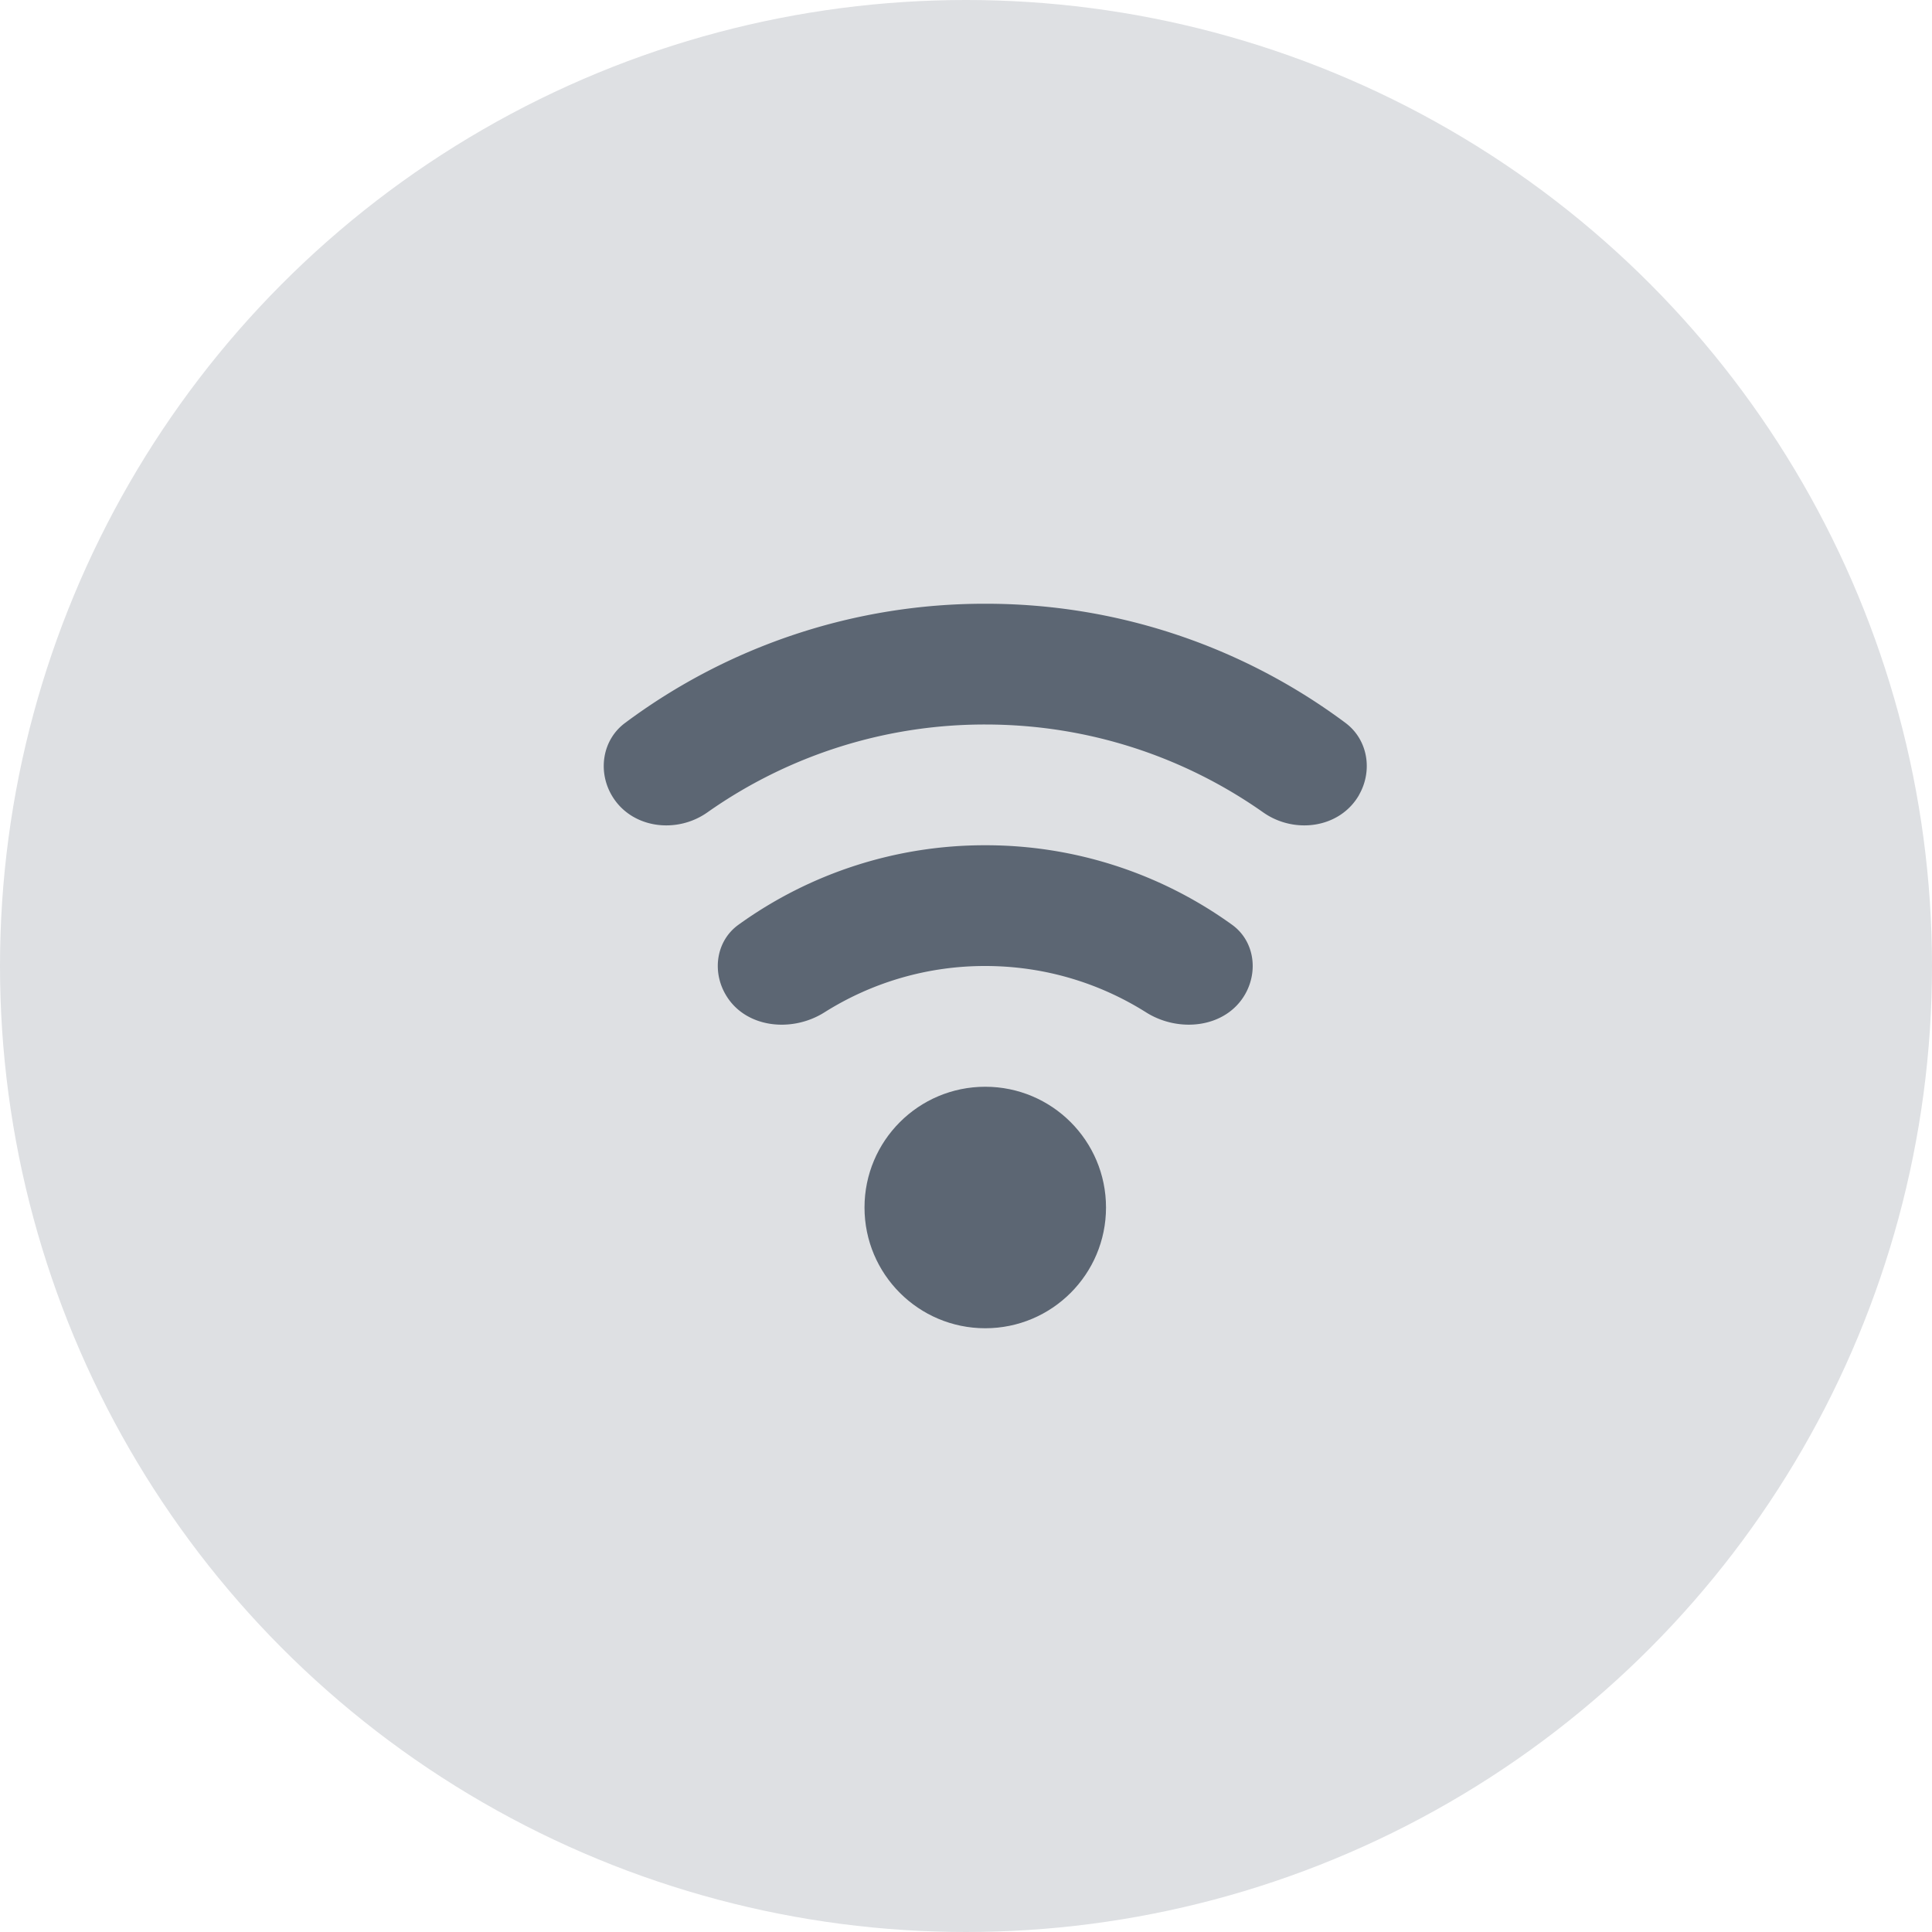 <svg xmlns="http://www.w3.org/2000/svg" fill="none" viewBox="0 0 32 32" class="acv-icon"><circle cx="16" cy="16" r="16" fill="#DEE0E3"/><circle cx="16.319" cy="20" r="2" fill="#5C6673"/><path fill="#5C6673" d="M20.623 16.468c.223-.39.148-.889-.216-1.151A6.968 6.968 0 0 0 16.319 14a6.968 6.968 0 0 0-4.088 1.317c-.364.262-.44.76-.216 1.15.319.56 1.095.645 1.64.301A4.977 4.977 0 0 1 16.319 16c.98 0 1.893.282 2.664.768.545.344 1.32.258 1.64-.3ZM22.51 13.166c.23-.402.147-.915-.224-1.192A9.955 9.955 0 0 0 16.319 10a9.955 9.955 0 0 0-5.967 1.975c-.371.276-.454.789-.224 1.191.316.552 1.068.656 1.588.29A7.964 7.964 0 0 1 16.32 12c1.713 0 3.3.539 4.603 1.456.52.366 1.272.262 1.588-.29Z"/></svg>